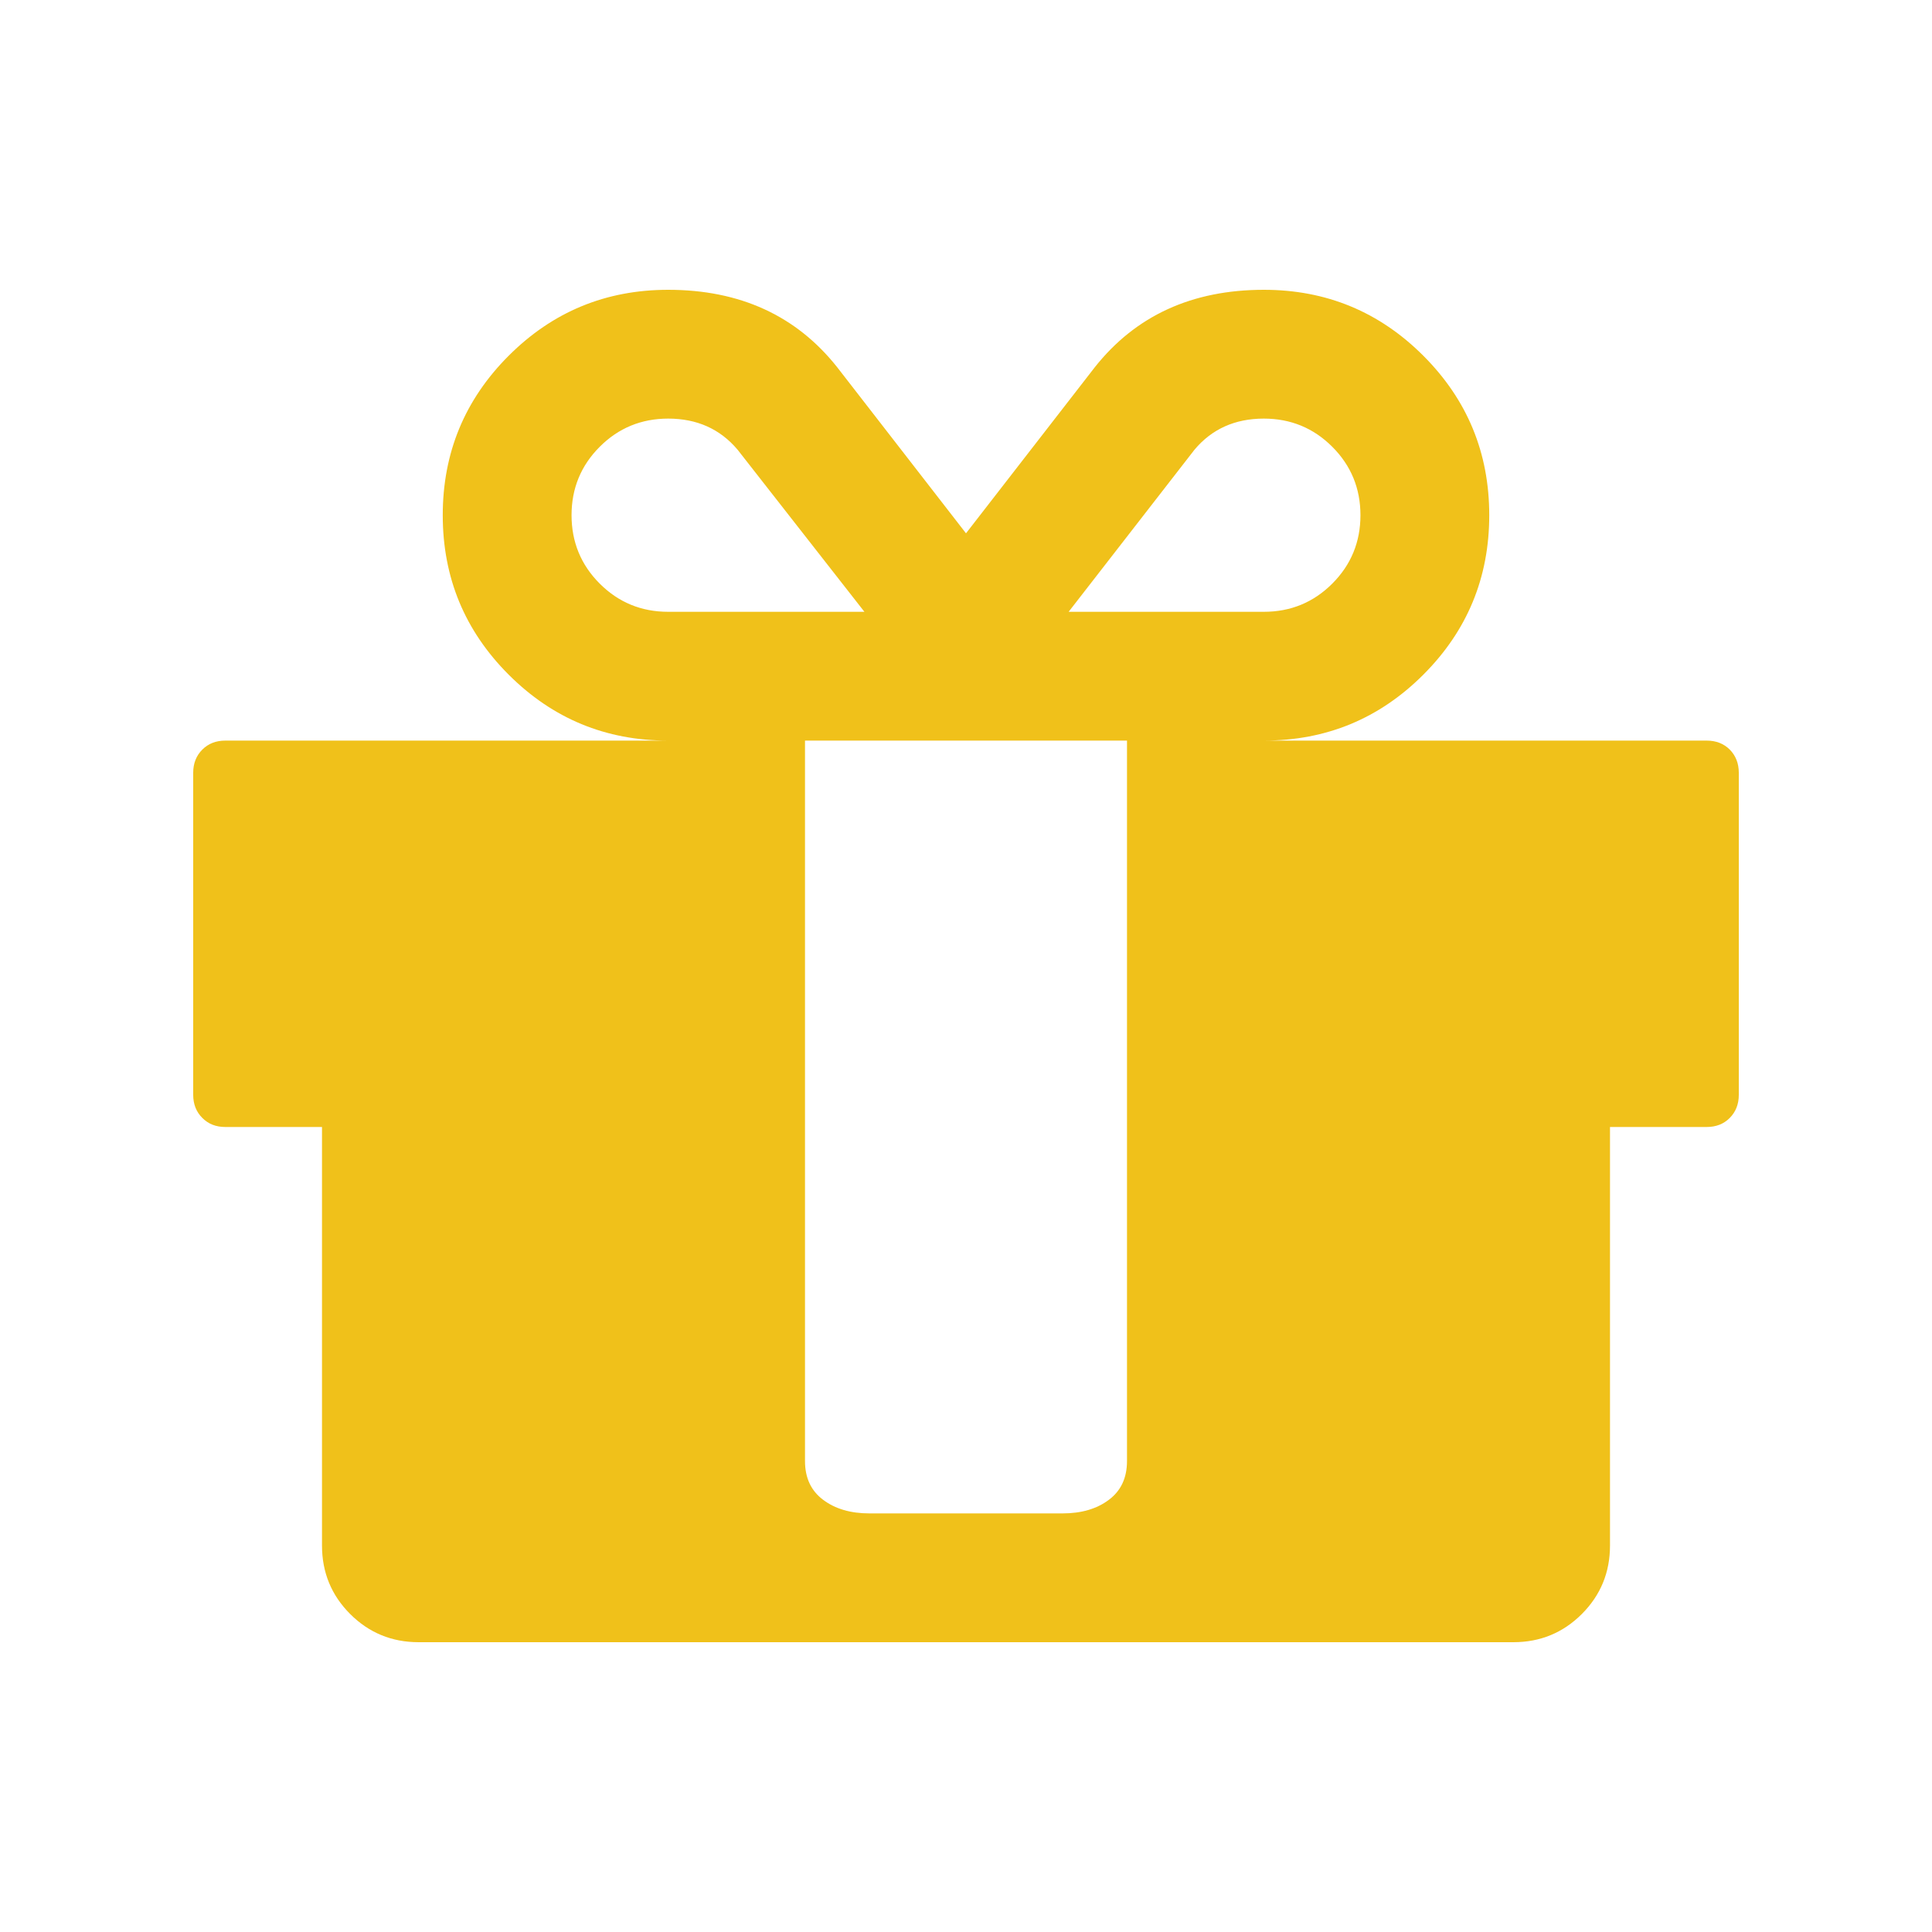 <?xml version="1.0" encoding="utf-8"?>
<svg xmlns="http://www.w3.org/2000/svg" fill="none" height="24" viewBox="0 0 24 24" width="24">
<path d="M14 18.15V9.2H10V18.15C10 18.358 10.075 18.519 10.225 18.631C10.375 18.744 10.567 18.8 10.8 18.8H13.2C13.433 18.8 13.625 18.744 13.775 18.631C13.925 18.519 14 18.358 14 18.15ZM8.3 7.6H10.738L9.163 5.587C8.946 5.329 8.658 5.2 8.3 5.2C7.967 5.2 7.683 5.317 7.45 5.55C7.217 5.783 7.1 6.067 7.1 6.4C7.1 6.733 7.217 7.017 7.45 7.25C7.683 7.483 7.967 7.6 8.3 7.6ZM16.9 6.4C16.9 6.067 16.783 5.783 16.55 5.55C16.317 5.317 16.033 5.2 15.7 5.2C15.342 5.2 15.054 5.329 14.838 5.587L13.275 7.6H15.7C16.033 7.6 16.317 7.483 16.55 7.25C16.783 7.017 16.9 6.733 16.9 6.4ZM21.6 9.6V13.6C21.6 13.717 21.562 13.812 21.488 13.887C21.413 13.963 21.317 14 21.2 14H20V19.2C20 19.533 19.883 19.817 19.65 20.05C19.417 20.283 19.133 20.4 18.8 20.4H5.2C4.867 20.4 4.583 20.283 4.35 20.05C4.117 19.817 4 19.533 4 19.2V14H2.8C2.683 14 2.588 13.963 2.513 13.887C2.438 13.812 2.4 13.717 2.4 13.6V9.6C2.4 9.483 2.438 9.387 2.513 9.312C2.588 9.237 2.683 9.2 2.8 9.2H8.3C7.525 9.2 6.865 8.927 6.319 8.381C5.773 7.835 5.5 7.175 5.5 6.4C5.5 5.625 5.773 4.965 6.319 4.419C6.865 3.873 7.525 3.6 8.3 3.6C9.192 3.6 9.892 3.921 10.4 4.562L12 6.625L13.6 4.562C14.108 3.921 14.808 3.6 15.7 3.6C16.475 3.6 17.135 3.873 17.681 4.419C18.227 4.965 18.5 5.625 18.5 6.4C18.5 7.175 18.227 7.835 17.681 8.381C17.135 8.927 16.475 9.2 15.7 9.2H21.2C21.317 9.2 21.413 9.237 21.488 9.312C21.562 9.387 21.6 9.483 21.6 9.6Z" fill="#F0C11A"/>
</svg>